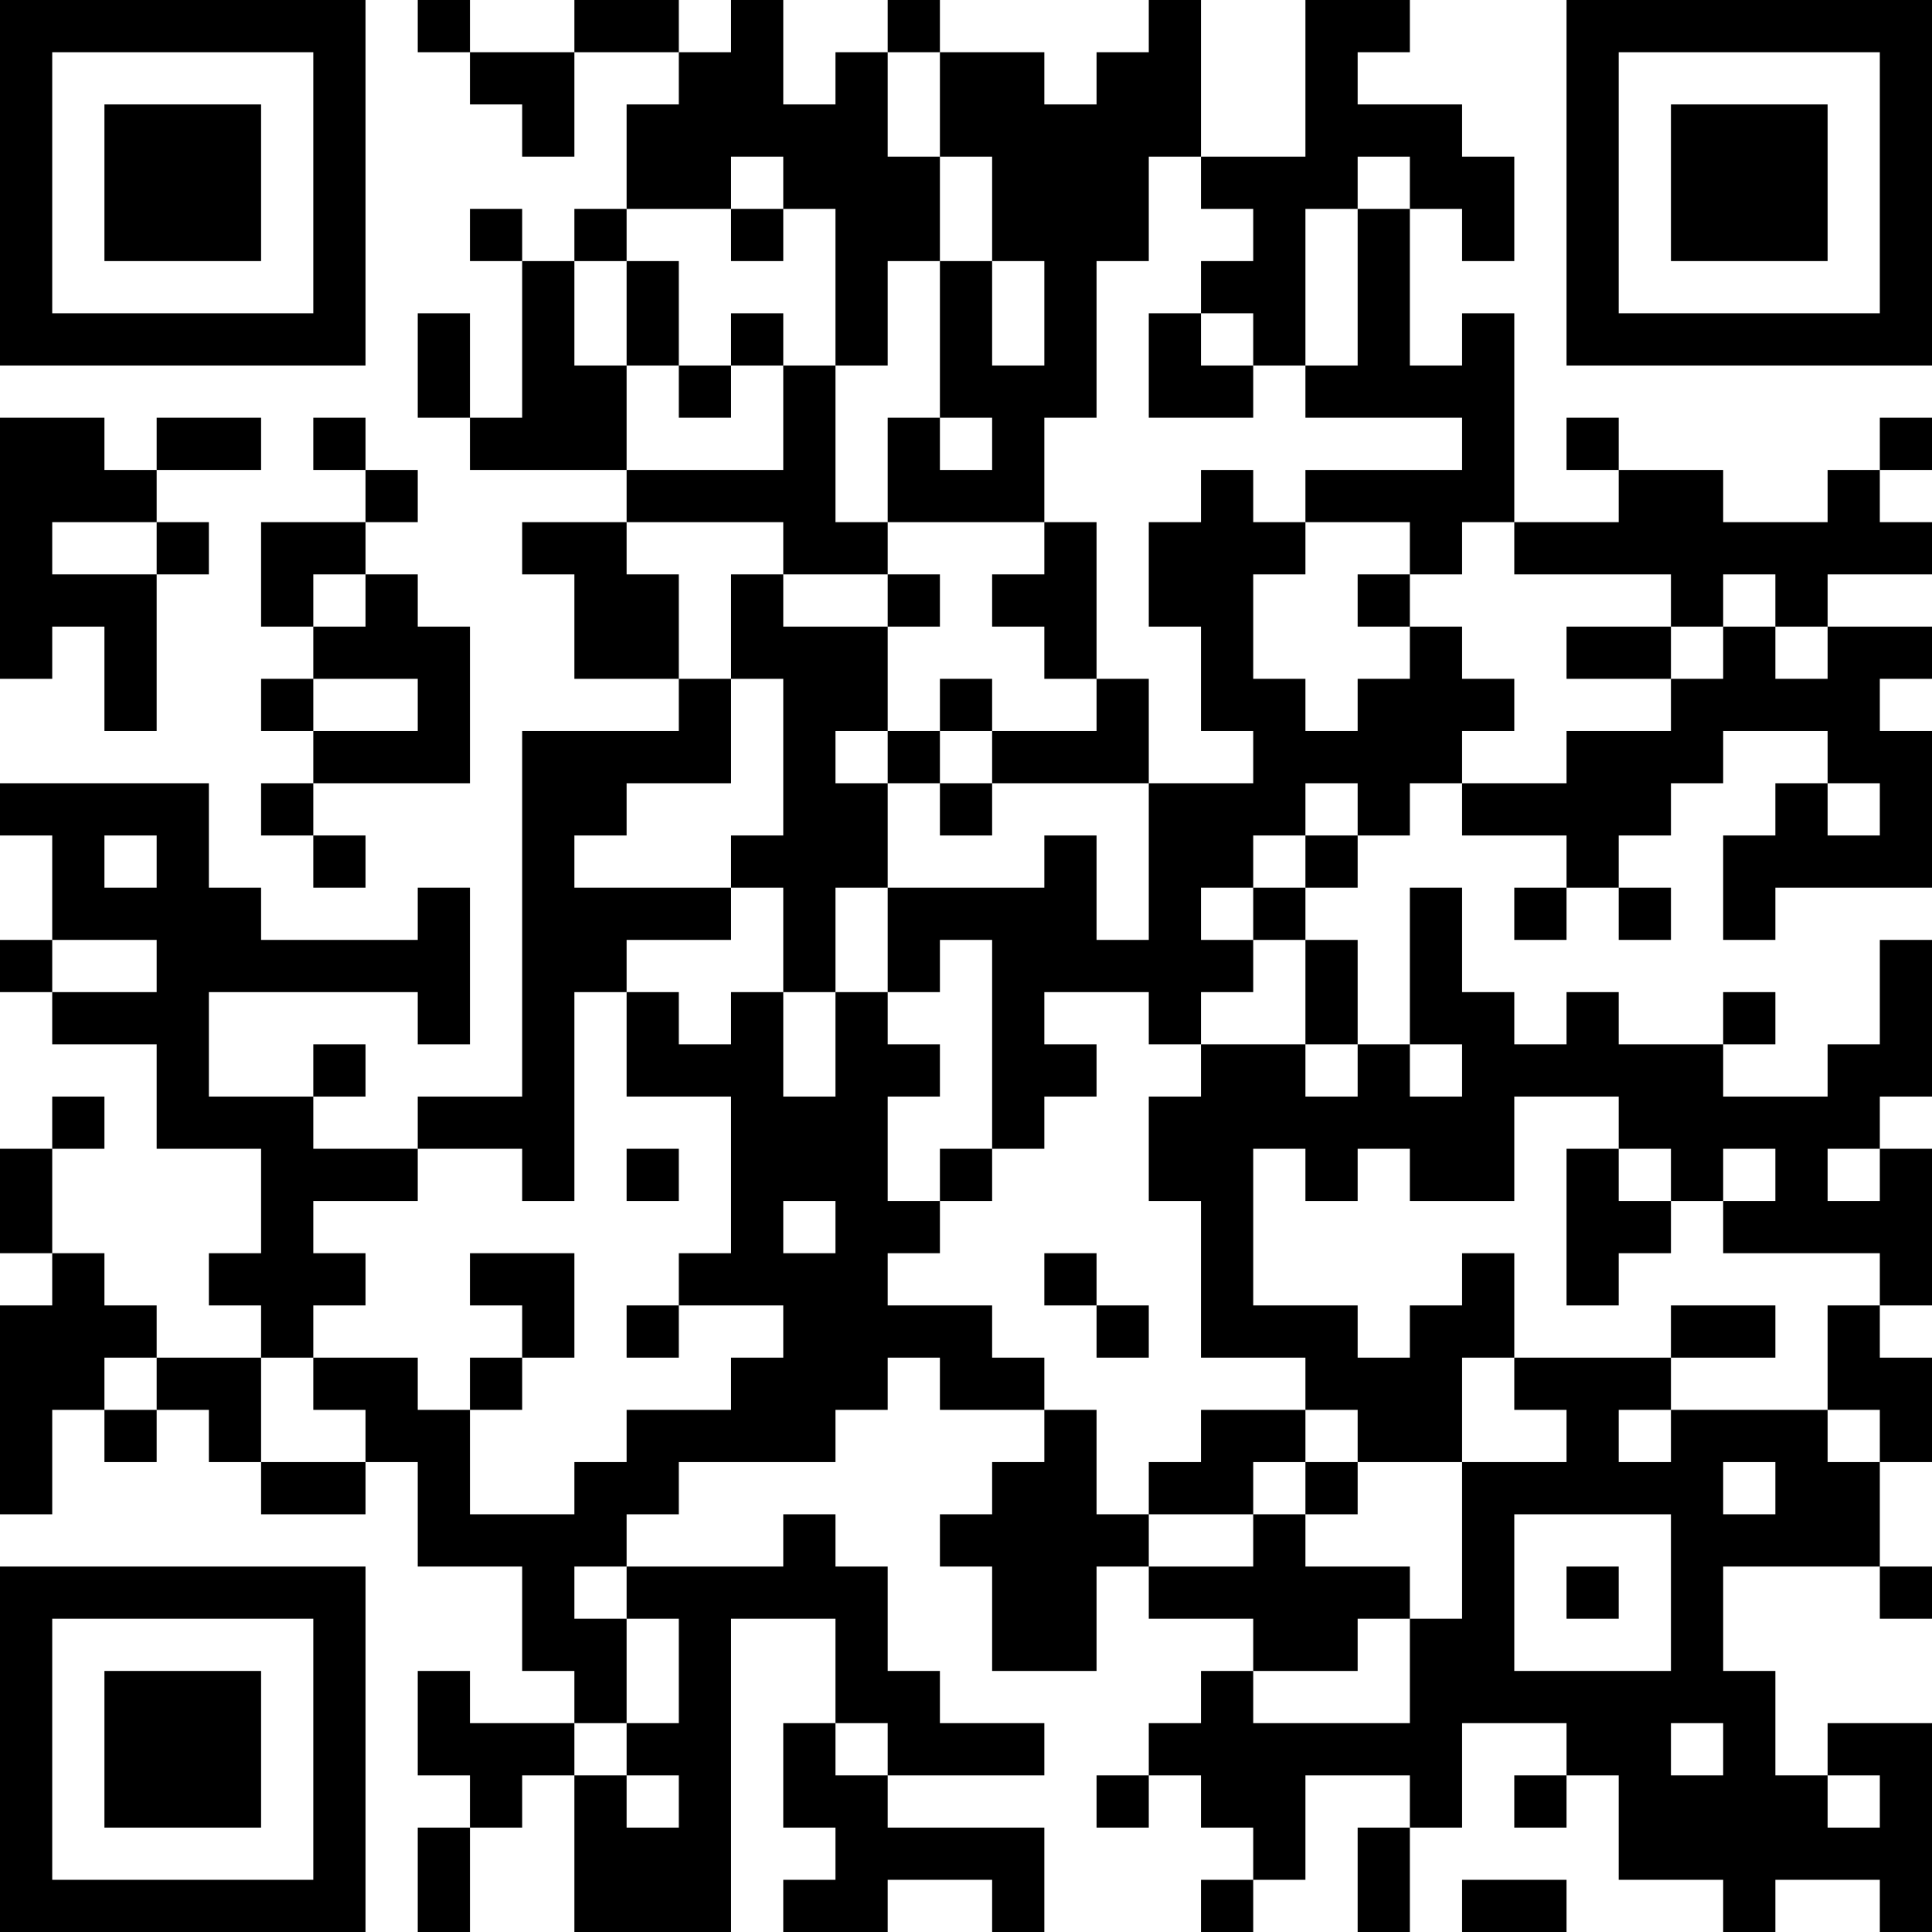 <?xml version="1.0" encoding="UTF-8"?>
<svg xmlns="http://www.w3.org/2000/svg" version="1.1" width="400" height="400" viewBox="0 0 400 400"><rect x="0" y="0" width="400" height="400" fill="#ffffff"/><g transform="scale(10.811)"><g transform="translate(0,0)"><path fill-rule="evenodd" d="M8 0L8 1L9 1L9 2L10 2L10 3L11 3L11 1L13 1L13 2L12 2L12 4L11 4L11 5L10 5L10 4L9 4L9 5L10 5L10 8L9 8L9 6L8 6L8 8L9 8L9 9L12 9L12 10L10 10L10 11L11 11L11 13L13 13L13 14L10 14L10 21L8 21L8 22L6 22L6 21L7 21L7 20L6 20L6 21L4 21L4 19L8 19L8 20L9 20L9 17L8 17L8 18L5 18L5 17L4 17L4 15L0 15L0 16L1 16L1 18L0 18L0 19L1 19L1 20L3 20L3 22L5 22L5 24L4 24L4 25L5 25L5 26L3 26L3 25L2 25L2 24L1 24L1 22L2 22L2 21L1 21L1 22L0 22L0 24L1 24L1 25L0 25L0 29L1 29L1 27L2 27L2 28L3 28L3 27L4 27L4 28L5 28L5 29L7 29L7 28L8 28L8 30L10 30L10 32L11 32L11 33L9 33L9 32L8 32L8 34L9 34L9 35L8 35L8 37L9 37L9 35L10 35L10 34L11 34L11 37L14 37L14 31L16 31L16 33L15 33L15 35L16 35L16 36L15 36L15 37L17 37L17 36L19 36L19 37L20 37L20 35L17 35L17 34L20 34L20 33L18 33L18 32L17 32L17 30L16 30L16 29L15 29L15 30L12 30L12 29L13 29L13 28L16 28L16 27L17 27L17 26L18 26L18 27L20 27L20 28L19 28L19 29L18 29L18 30L19 30L19 32L21 32L21 30L22 30L22 31L24 31L24 32L23 32L23 33L22 33L22 34L21 34L21 35L22 35L22 34L23 34L23 35L24 35L24 36L23 36L23 37L24 37L24 36L25 36L25 34L27 34L27 35L26 35L26 37L27 37L27 35L28 35L28 33L30 33L30 34L29 34L29 35L30 35L30 34L31 34L31 36L33 36L33 37L34 37L34 36L36 36L36 37L37 37L37 33L35 33L35 34L34 34L34 32L33 32L33 30L36 30L36 31L37 31L37 30L36 30L36 28L37 28L37 26L36 26L36 25L37 25L37 22L36 22L36 21L37 21L37 18L36 18L36 20L35 20L35 21L33 21L33 20L34 20L34 19L33 19L33 20L31 20L31 19L30 19L30 20L29 20L29 19L28 19L28 17L27 17L27 20L26 20L26 18L25 18L25 17L26 17L26 16L27 16L27 15L28 15L28 16L30 16L30 17L29 17L29 18L30 18L30 17L31 17L31 18L32 18L32 17L31 17L31 16L32 16L32 15L33 15L33 14L35 14L35 15L34 15L34 16L33 16L33 18L34 18L34 17L37 17L37 14L36 14L36 13L37 13L37 12L35 12L35 11L37 11L37 10L36 10L36 9L37 9L37 8L36 8L36 9L35 9L35 10L33 10L33 9L31 9L31 8L30 8L30 9L31 9L31 10L29 10L29 6L28 6L28 7L27 7L27 4L28 4L28 5L29 5L29 3L28 3L28 2L26 2L26 1L27 1L27 0L25 0L25 3L23 3L23 0L22 0L22 1L21 1L21 2L20 2L20 1L18 1L18 0L17 0L17 1L16 1L16 2L15 2L15 0L14 0L14 1L13 1L13 0L11 0L11 1L9 1L9 0ZM17 1L17 3L18 3L18 5L17 5L17 7L16 7L16 4L15 4L15 3L14 3L14 4L12 4L12 5L11 5L11 7L12 7L12 9L15 9L15 7L16 7L16 10L17 10L17 11L15 11L15 10L12 10L12 11L13 11L13 13L14 13L14 15L12 15L12 16L11 16L11 17L14 17L14 18L12 18L12 19L11 19L11 23L10 23L10 22L8 22L8 23L6 23L6 24L7 24L7 25L6 25L6 26L5 26L5 28L7 28L7 27L6 27L6 26L8 26L8 27L9 27L9 29L11 29L11 28L12 28L12 27L14 27L14 26L15 26L15 25L13 25L13 24L14 24L14 21L12 21L12 19L13 19L13 20L14 20L14 19L15 19L15 21L16 21L16 19L17 19L17 20L18 20L18 21L17 21L17 23L18 23L18 24L17 24L17 25L19 25L19 26L20 26L20 27L21 27L21 29L22 29L22 30L24 30L24 29L25 29L25 30L27 30L27 31L26 31L26 32L24 32L24 33L27 33L27 31L28 31L28 28L30 28L30 27L29 27L29 26L32 26L32 27L31 27L31 28L32 28L32 27L35 27L35 28L36 28L36 27L35 27L35 25L36 25L36 24L33 24L33 23L34 23L34 22L33 22L33 23L32 23L32 22L31 22L31 21L29 21L29 23L27 23L27 22L26 22L26 23L25 23L25 22L24 22L24 25L26 25L26 26L27 26L27 25L28 25L28 24L29 24L29 26L28 26L28 28L26 28L26 27L25 27L25 26L23 26L23 23L22 23L22 21L23 21L23 20L25 20L25 21L26 21L26 20L25 20L25 18L24 18L24 17L25 17L25 16L26 16L26 15L25 15L25 16L24 16L24 17L23 17L23 18L24 18L24 19L23 19L23 20L22 20L22 19L20 19L20 20L21 20L21 21L20 21L20 22L19 22L19 18L18 18L18 19L17 19L17 17L20 17L20 16L21 16L21 18L22 18L22 15L24 15L24 14L23 14L23 12L22 12L22 10L23 10L23 9L24 9L24 10L25 10L25 11L24 11L24 13L25 13L25 14L26 14L26 13L27 13L27 12L28 12L28 13L29 13L29 14L28 14L28 15L30 15L30 14L32 14L32 13L33 13L33 12L34 12L34 13L35 13L35 12L34 12L34 11L33 11L33 12L32 12L32 11L29 11L29 10L28 10L28 11L27 11L27 10L25 10L25 9L28 9L28 8L25 8L25 7L26 7L26 4L27 4L27 3L26 3L26 4L25 4L25 7L24 7L24 6L23 6L23 5L24 5L24 4L23 4L23 3L22 3L22 5L21 5L21 8L20 8L20 10L17 10L17 8L18 8L18 9L19 9L19 8L18 8L18 5L19 5L19 7L20 7L20 5L19 5L19 3L18 3L18 1ZM14 4L14 5L15 5L15 4ZM12 5L12 7L13 7L13 8L14 8L14 7L15 7L15 6L14 6L14 7L13 7L13 5ZM22 6L22 8L24 8L24 7L23 7L23 6ZM0 8L0 13L1 13L1 12L2 12L2 14L3 14L3 11L4 11L4 10L3 10L3 9L5 9L5 8L3 8L3 9L2 9L2 8ZM6 8L6 9L7 9L7 10L5 10L5 12L6 12L6 13L5 13L5 14L6 14L6 15L5 15L5 16L6 16L6 17L7 17L7 16L6 16L6 15L9 15L9 12L8 12L8 11L7 11L7 10L8 10L8 9L7 9L7 8ZM1 10L1 11L3 11L3 10ZM20 10L20 11L19 11L19 12L20 12L20 13L21 13L21 14L19 14L19 13L18 13L18 14L17 14L17 12L18 12L18 11L17 11L17 12L15 12L15 11L14 11L14 13L15 13L15 16L14 16L14 17L15 17L15 19L16 19L16 17L17 17L17 15L18 15L18 16L19 16L19 15L22 15L22 13L21 13L21 10ZM6 11L6 12L7 12L7 11ZM26 11L26 12L27 12L27 11ZM30 12L30 13L32 13L32 12ZM6 13L6 14L8 14L8 13ZM16 14L16 15L17 15L17 14ZM18 14L18 15L19 15L19 14ZM35 15L35 16L36 16L36 15ZM2 16L2 17L3 17L3 16ZM1 18L1 19L3 19L3 18ZM27 20L27 21L28 21L28 20ZM12 22L12 23L13 23L13 22ZM18 22L18 23L19 23L19 22ZM30 22L30 25L31 25L31 24L32 24L32 23L31 23L31 22ZM35 22L35 23L36 23L36 22ZM15 23L15 24L16 24L16 23ZM9 24L9 25L10 25L10 26L9 26L9 27L10 27L10 26L11 26L11 24ZM20 24L20 25L21 25L21 26L22 26L22 25L21 25L21 24ZM12 25L12 26L13 26L13 25ZM32 25L32 26L34 26L34 25ZM2 26L2 27L3 27L3 26ZM23 27L23 28L22 28L22 29L24 29L24 28L25 28L25 29L26 29L26 28L25 28L25 27ZM33 28L33 29L34 29L34 28ZM29 29L29 32L32 32L32 29ZM11 30L11 31L12 31L12 33L11 33L11 34L12 34L12 35L13 35L13 34L12 34L12 33L13 33L13 31L12 31L12 30ZM30 30L30 31L31 31L31 30ZM16 33L16 34L17 34L17 33ZM32 33L32 34L33 34L33 33ZM35 34L35 35L36 35L36 34ZM28 36L28 37L30 37L30 36ZM0 0L0 7L7 7L7 0ZM1 1L1 6L6 6L6 1ZM2 2L2 5L5 5L5 2ZM30 0L30 7L37 7L37 0ZM31 1L31 6L36 6L36 1ZM32 2L32 5L35 5L35 2ZM0 30L0 37L7 37L7 30ZM1 31L1 36L6 36L6 31ZM2 32L2 35L5 35L5 32Z" fill="#000000"/></g></g></svg>
